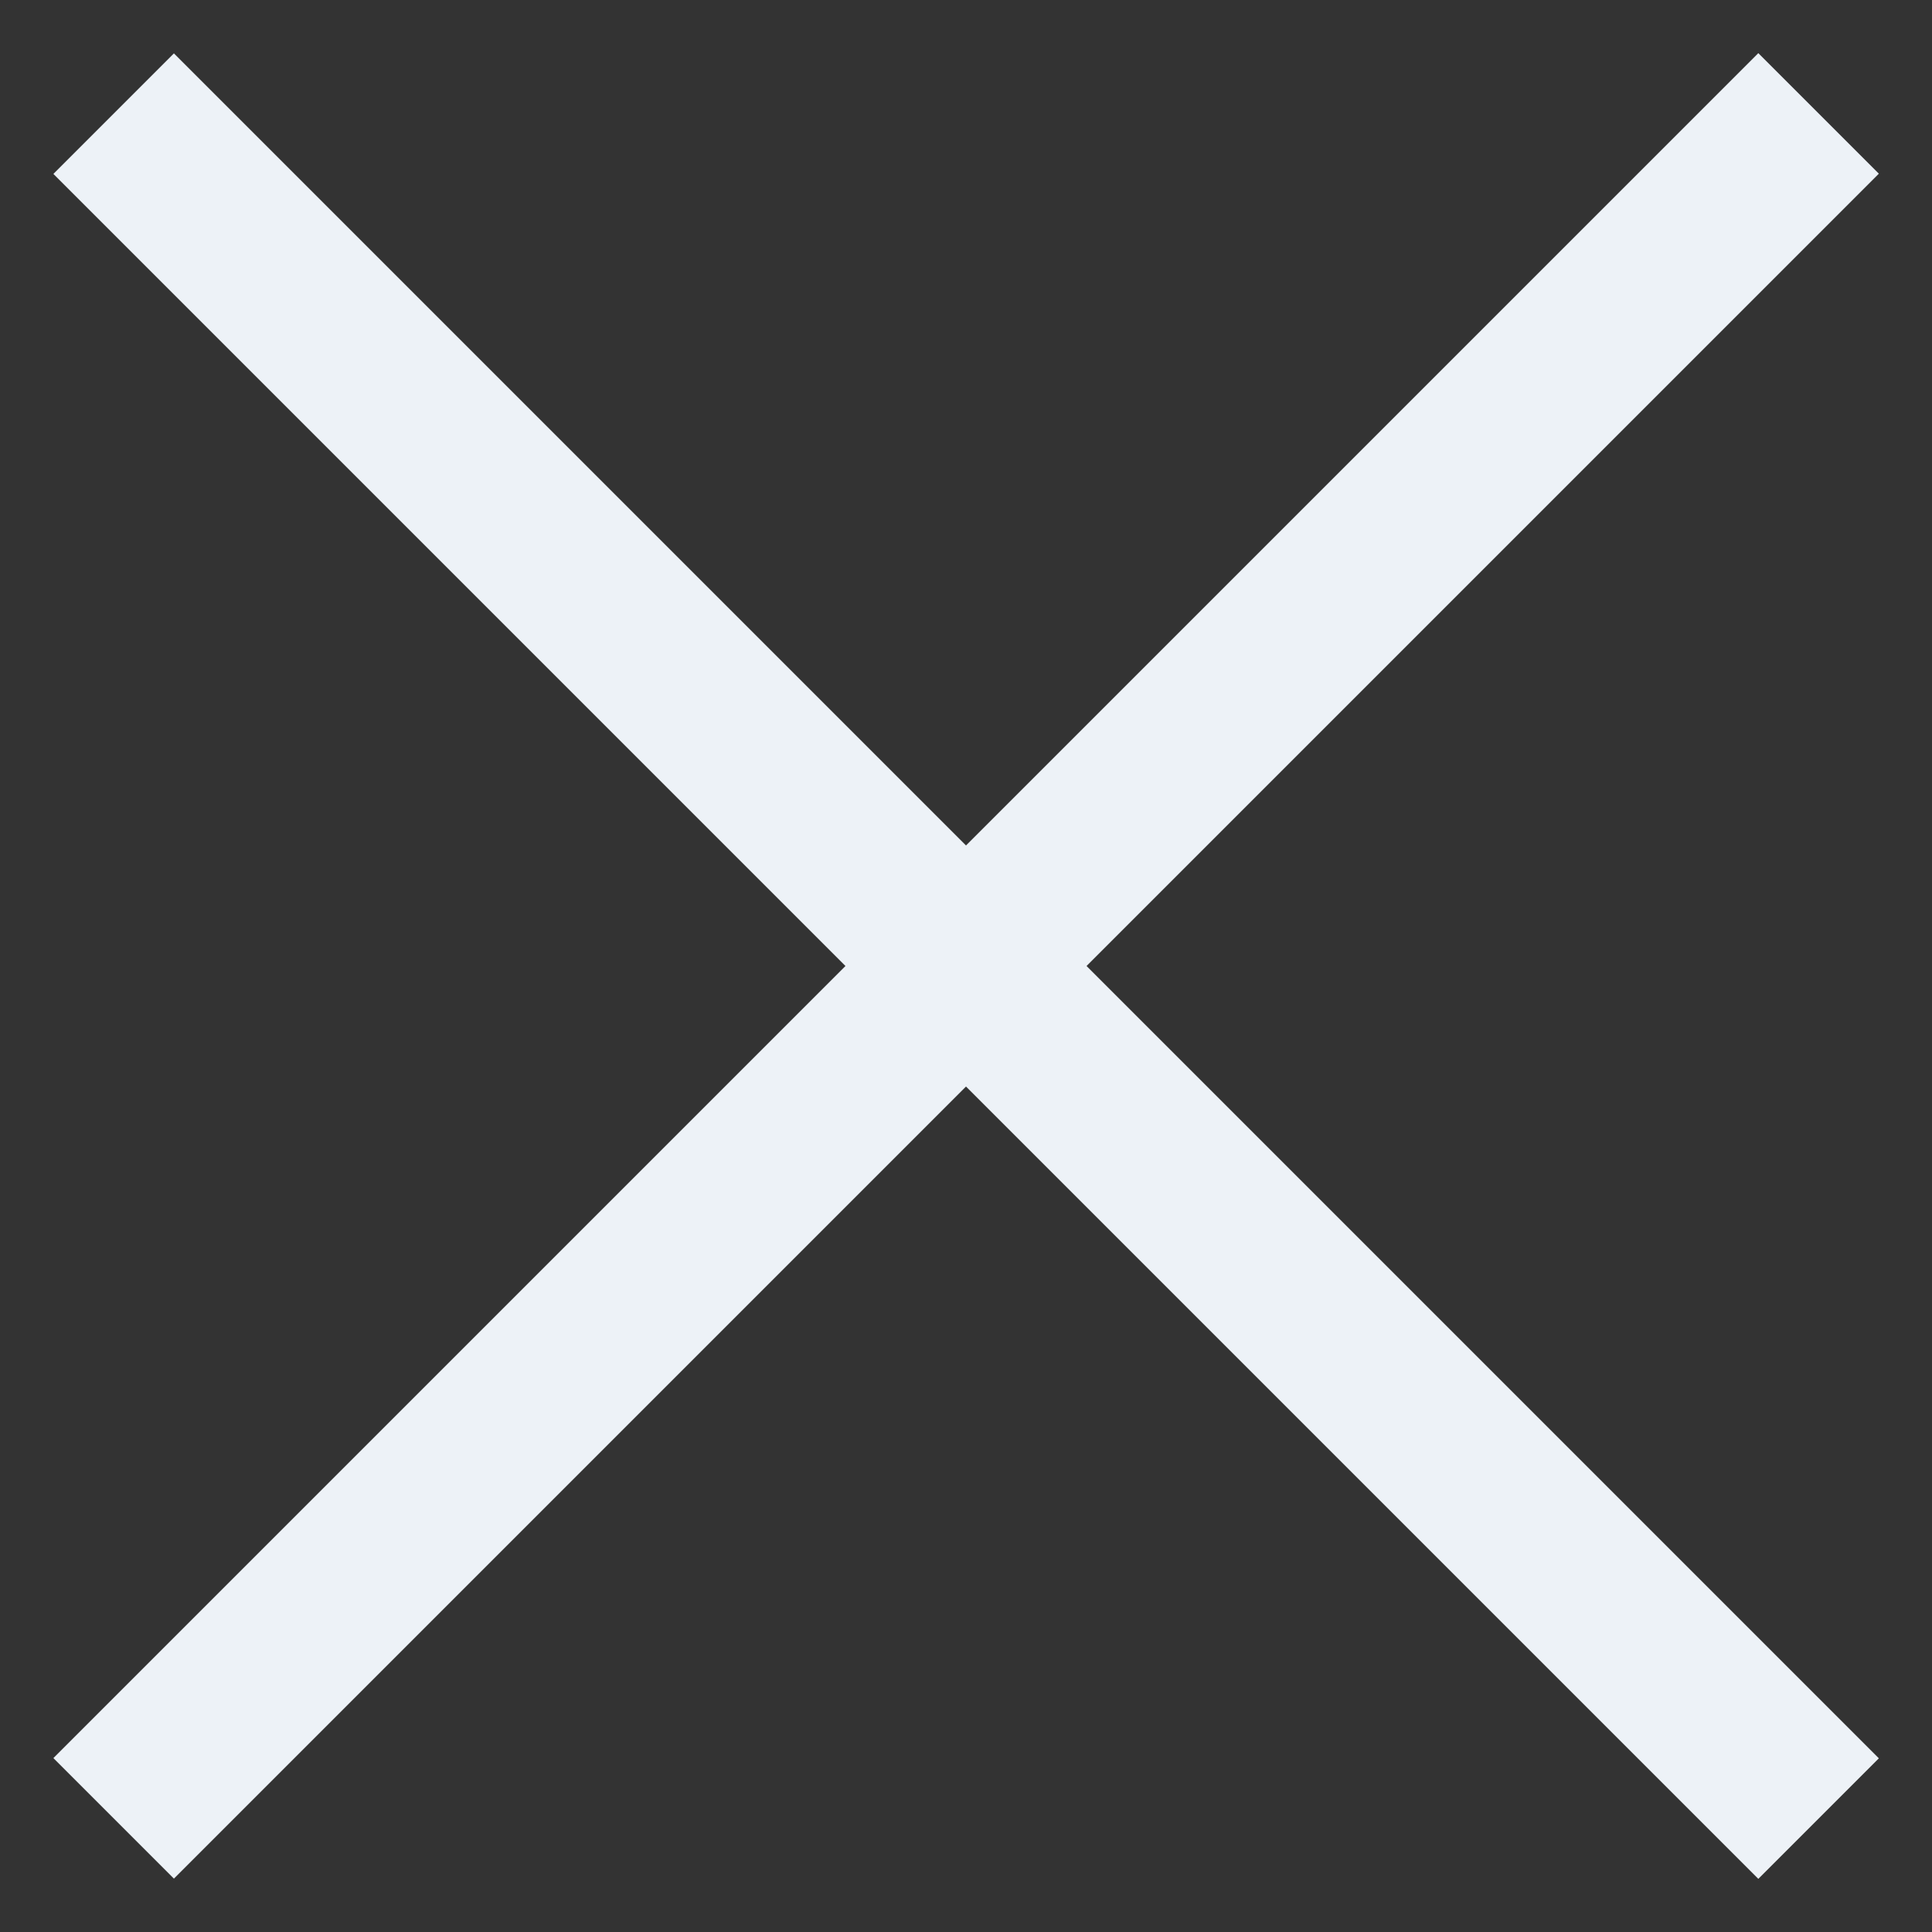 <svg width="17" height="17" viewBox="0 0 17 17" fill="none" xmlns="http://www.w3.org/2000/svg">
<rect x="0" y="0" width="17" height="17" fill="#333333" stroke="none"/>
<path d="M1 1L16.002 16.002" stroke="#EDF2F7" stroke-width="1.5" stroke-linejoin="round"/>
<path d="M1 16L16.002 0.998" stroke="#EDF2F7" stroke-width="1.5" stroke-linejoin="round"/>
</svg>
